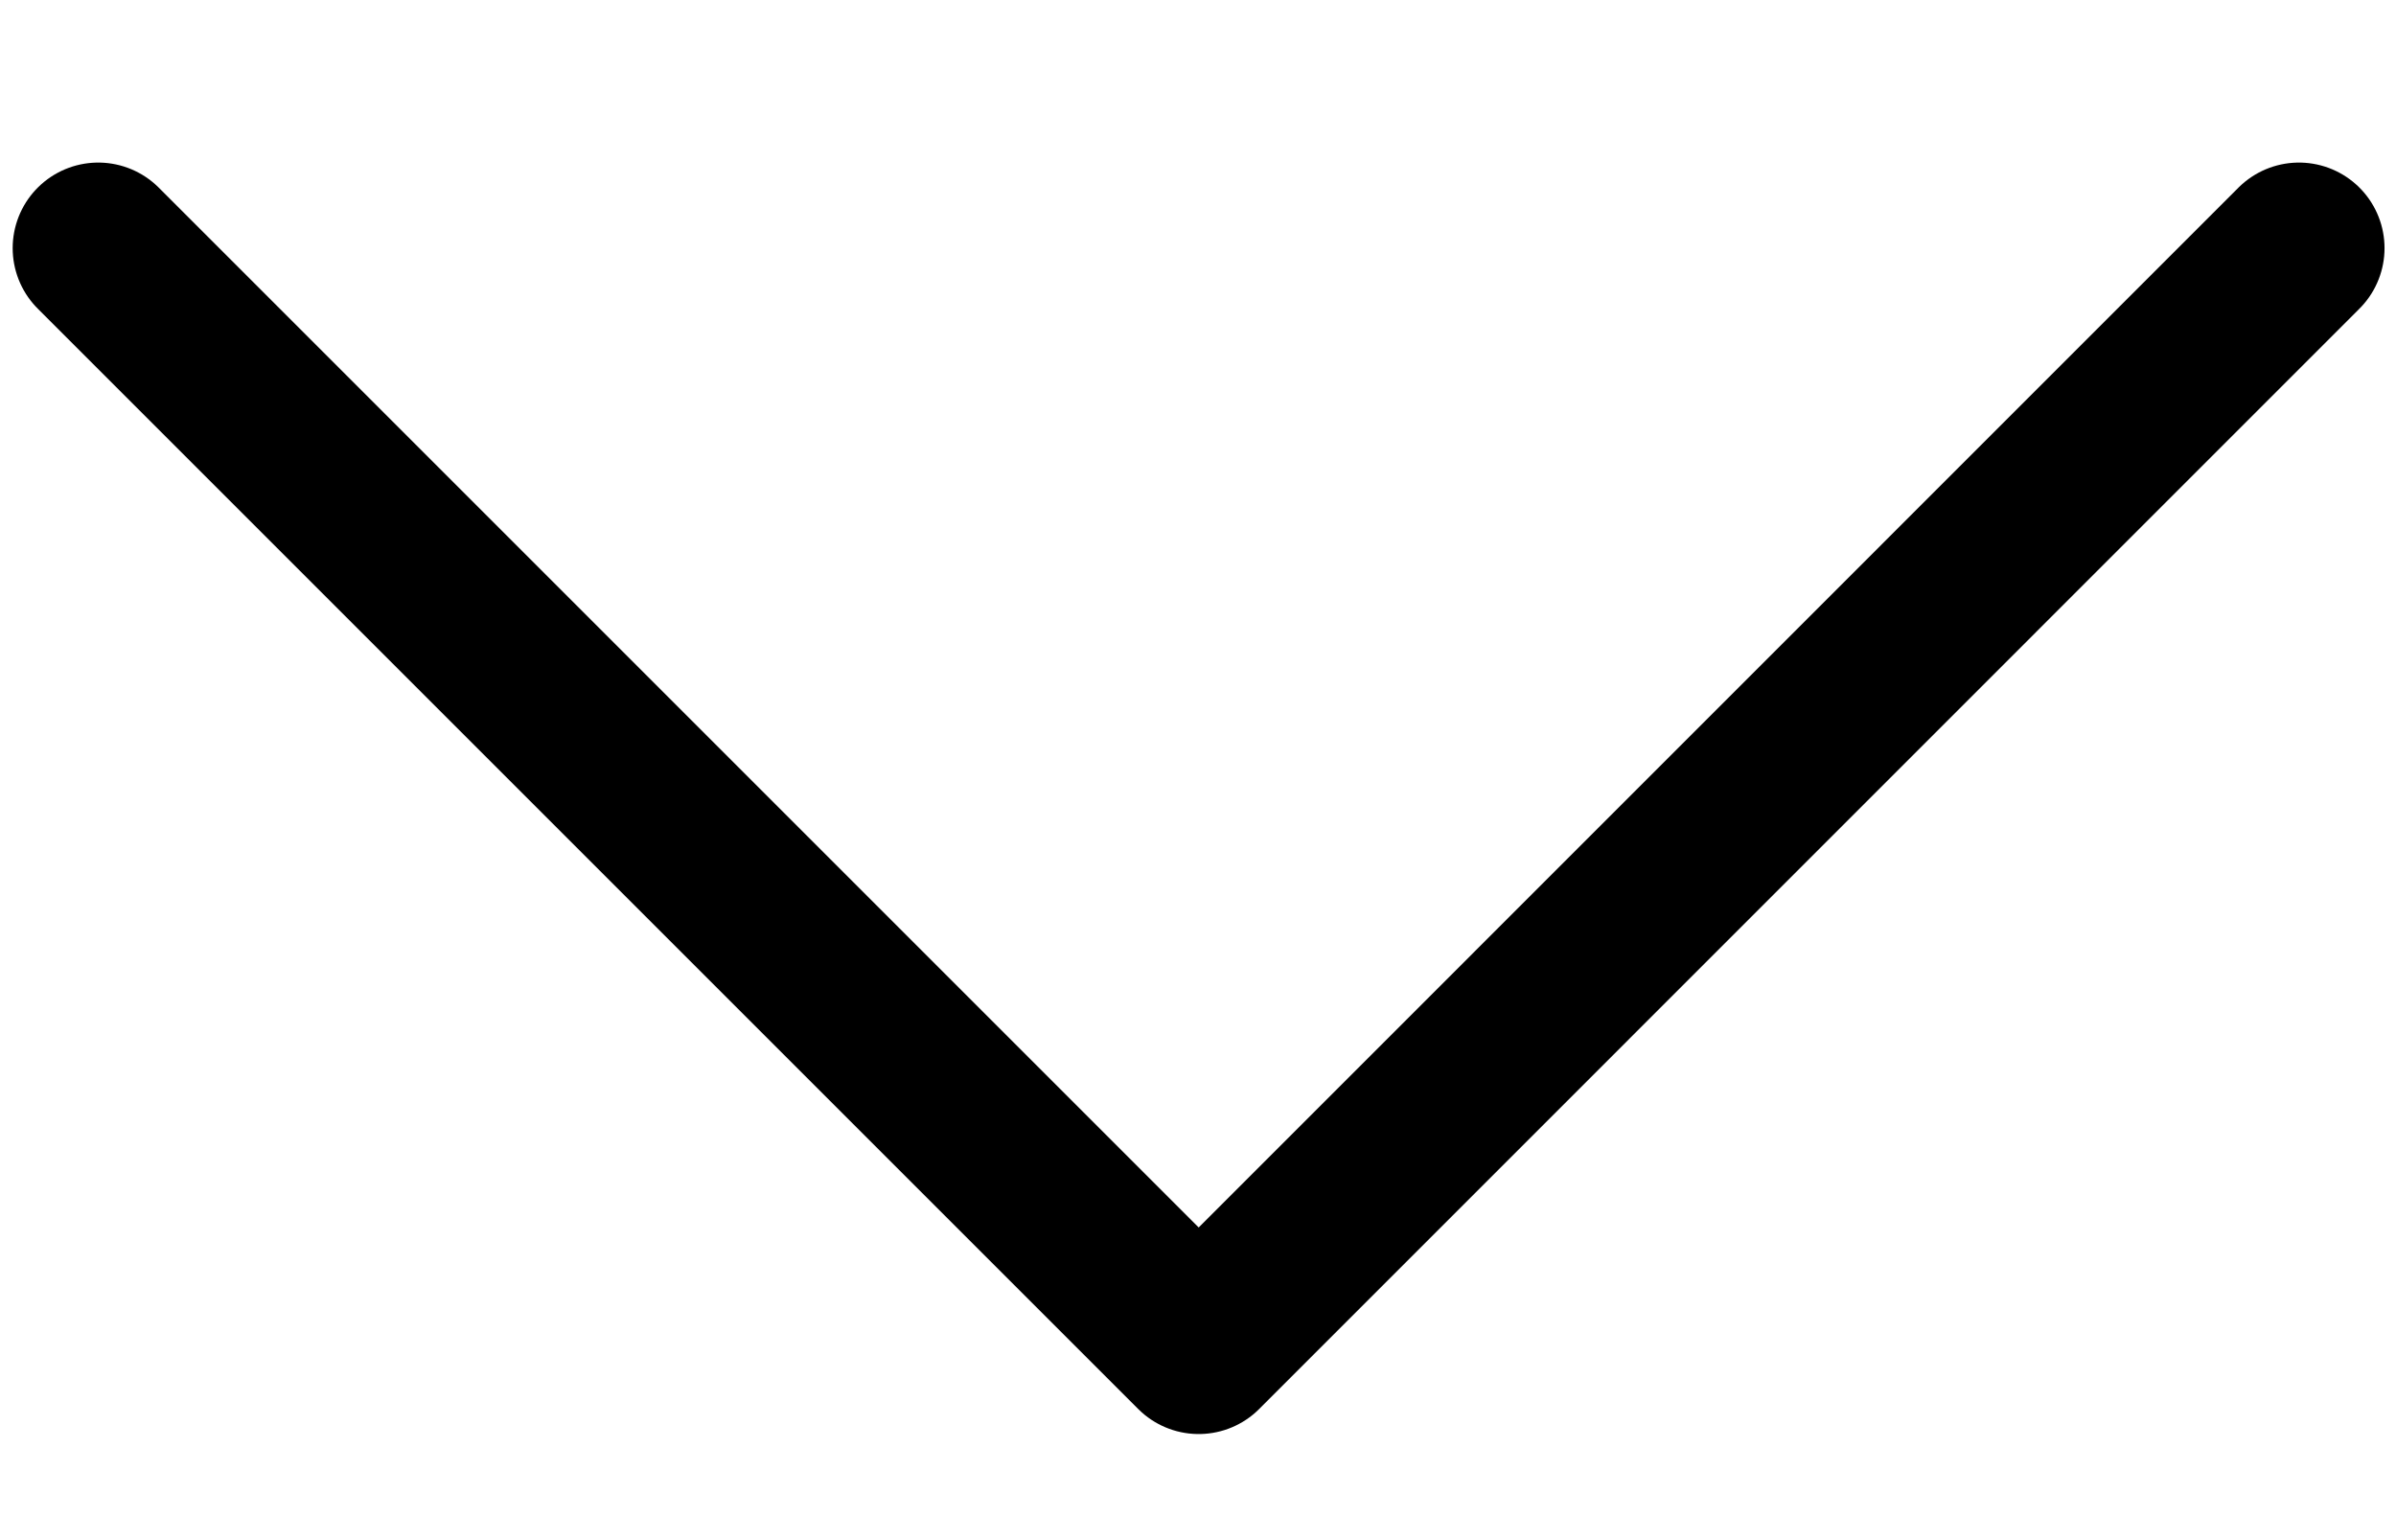 <svg width="14" height="9" viewBox="0 0 14 9" fill="none" xmlns="http://www.w3.org/2000/svg">
<path d="M13.433 1.45L7.004 7.88L0.574 1.45" stroke="black" stroke-miterlimit="10" stroke-linecap="round" stroke-linejoin="round"/>
</svg>
